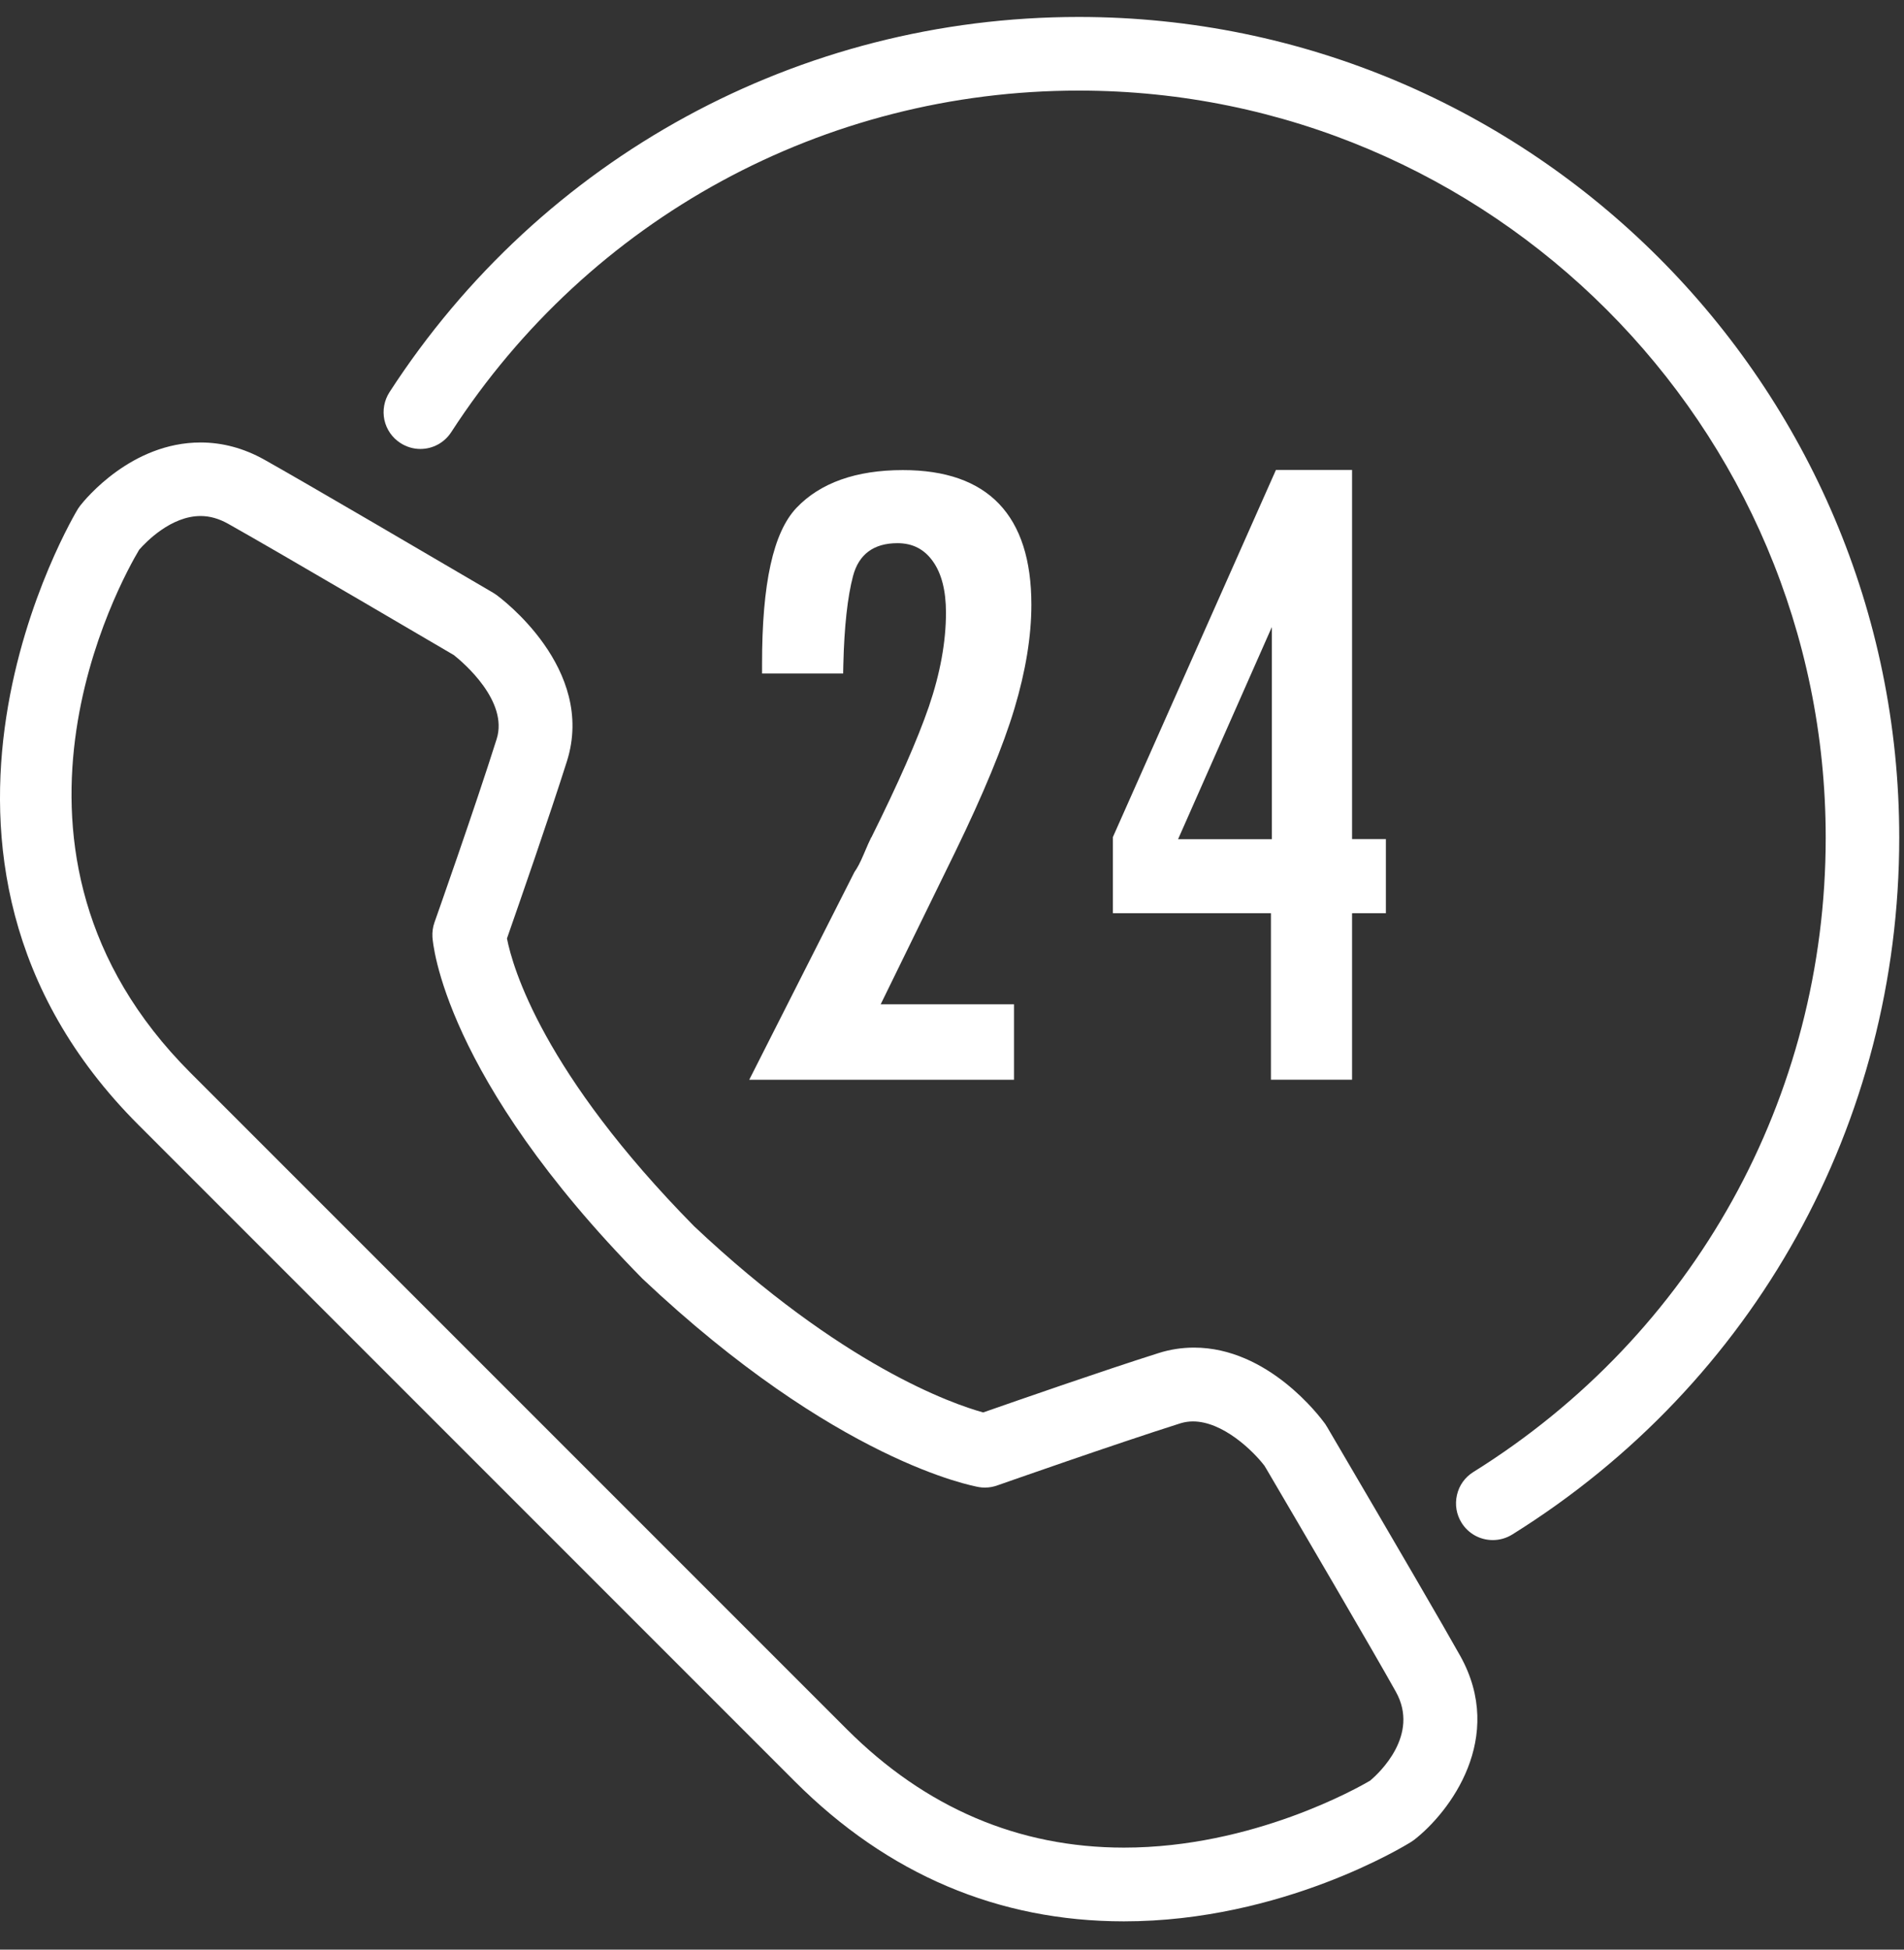 <svg width="42" height="43" viewBox="0 0 42 43" fill="none" xmlns="http://www.w3.org/2000/svg">
<rect x="0" y="0" width="42" height="43" fill="#333333" stroke="none"/>
<path d="M29.292 31.502C29.292 31.502 29.246 31.425 29.232 31.405C29.107 31.233 27.969 29.722 26.339 29.722C26.074 29.722 25.81 29.762 25.556 29.843C24.333 30.23 22.449 30.886 21.688 31.152C21.011 30.965 18.575 30.122 15.311 27.045C11.976 23.66 11.308 21.339 11.183 20.698C11.454 19.923 12.119 18.009 12.505 16.792C13.154 14.742 11.034 13.181 10.943 13.116C10.923 13.102 10.903 13.088 10.879 13.074L10.826 13.043C9.622 12.337 6.725 10.639 5.827 10.136C5.379 9.886 4.907 9.759 4.425 9.759C2.9 9.759 1.883 11.008 1.77 11.151C1.754 11.173 1.737 11.195 1.721 11.22C1.675 11.296 -2.897 18.86 3.053 24.809L17.538 39.295C19.582 41.339 22.023 42.376 24.793 42.376C28.284 42.376 31.011 40.699 31.128 40.624C31.15 40.61 31.173 40.594 31.195 40.578C31.986 39.963 33.216 38.325 32.212 36.523C31.86 35.894 30.824 34.112 29.292 31.503V31.502ZM30.23 39.269C29.974 39.42 27.642 40.75 24.793 40.75C22.469 40.75 20.415 39.872 18.686 38.145L4.201 23.66C-0.684 18.775 2.676 12.785 3.071 12.123C3.224 11.95 3.773 11.381 4.425 11.381C4.629 11.381 4.828 11.438 5.034 11.553C6.097 12.148 10.009 14.448 10.011 14.448C10.215 14.609 11.222 15.463 10.955 16.302C10.479 17.811 9.592 20.323 9.583 20.347C9.547 20.45 9.533 20.559 9.539 20.668C9.547 20.791 9.777 23.742 14.175 28.205C18.446 32.234 21.471 32.776 21.596 32.799C21.64 32.807 21.684 32.809 21.729 32.809C21.824 32.809 21.914 32.793 22.015 32.756C22.12 32.72 24.594 31.849 26.044 31.39C26.131 31.364 26.222 31.35 26.314 31.35C26.976 31.35 27.644 32.002 27.892 32.327L27.939 32.405C28.635 33.59 30.303 36.436 30.791 37.312C31.326 38.27 30.414 39.111 30.228 39.269H30.23Z" fill="white"/>
<path d="M23.796 0.374C17.631 0.374 11.948 3.468 8.592 8.649C8.475 8.831 8.435 9.049 8.479 9.261C8.526 9.473 8.651 9.654 8.833 9.771C8.964 9.856 9.117 9.902 9.272 9.902C9.549 9.902 9.803 9.763 9.954 9.531C13.009 4.814 18.182 1.998 23.796 1.998C32.881 1.998 40.273 9.39 40.273 18.474C40.273 24.2 37.368 29.431 32.5 32.466C32.316 32.581 32.187 32.76 32.139 32.972C32.09 33.184 32.126 33.402 32.241 33.586C32.391 33.826 32.649 33.967 32.929 33.967C33.083 33.967 33.23 33.924 33.359 33.844C38.706 30.511 41.895 24.765 41.895 18.474C41.895 8.494 33.777 0.374 23.796 0.374Z" fill="white"/>
<path d="M19.219 18.468C19.184 18.537 19.126 18.666 19.047 18.854C18.973 19.027 18.914 19.14 18.848 19.233L16.527 23.815H22.368V22.15H19.427L21.069 18.793C21.69 17.516 22.13 16.453 22.376 15.632C22.624 14.807 22.751 14.034 22.751 13.338C22.751 11.367 21.797 10.368 19.917 10.368C18.884 10.368 18.095 10.649 17.57 11.2C17.056 11.742 16.808 12.87 16.81 14.653V14.855H18.599L18.603 14.658C18.623 13.82 18.696 13.162 18.817 12.704C18.944 12.224 19.275 11.98 19.796 11.98C20.131 11.98 20.387 12.111 20.578 12.38C20.77 12.648 20.867 13.029 20.867 13.511C20.867 14.155 20.74 14.851 20.49 15.584C20.238 16.316 19.81 17.286 19.221 18.471L19.219 18.468Z" fill="white"/>
<path d="M28.146 10.364L24.549 18.462V20.141H28.035V23.813H29.825V20.147L29.831 20.141H30.571V18.507H29.825V10.364H28.146ZM28.055 13.83V18.509H25.987L28.055 13.83Z" fill="white"/>
</svg>
